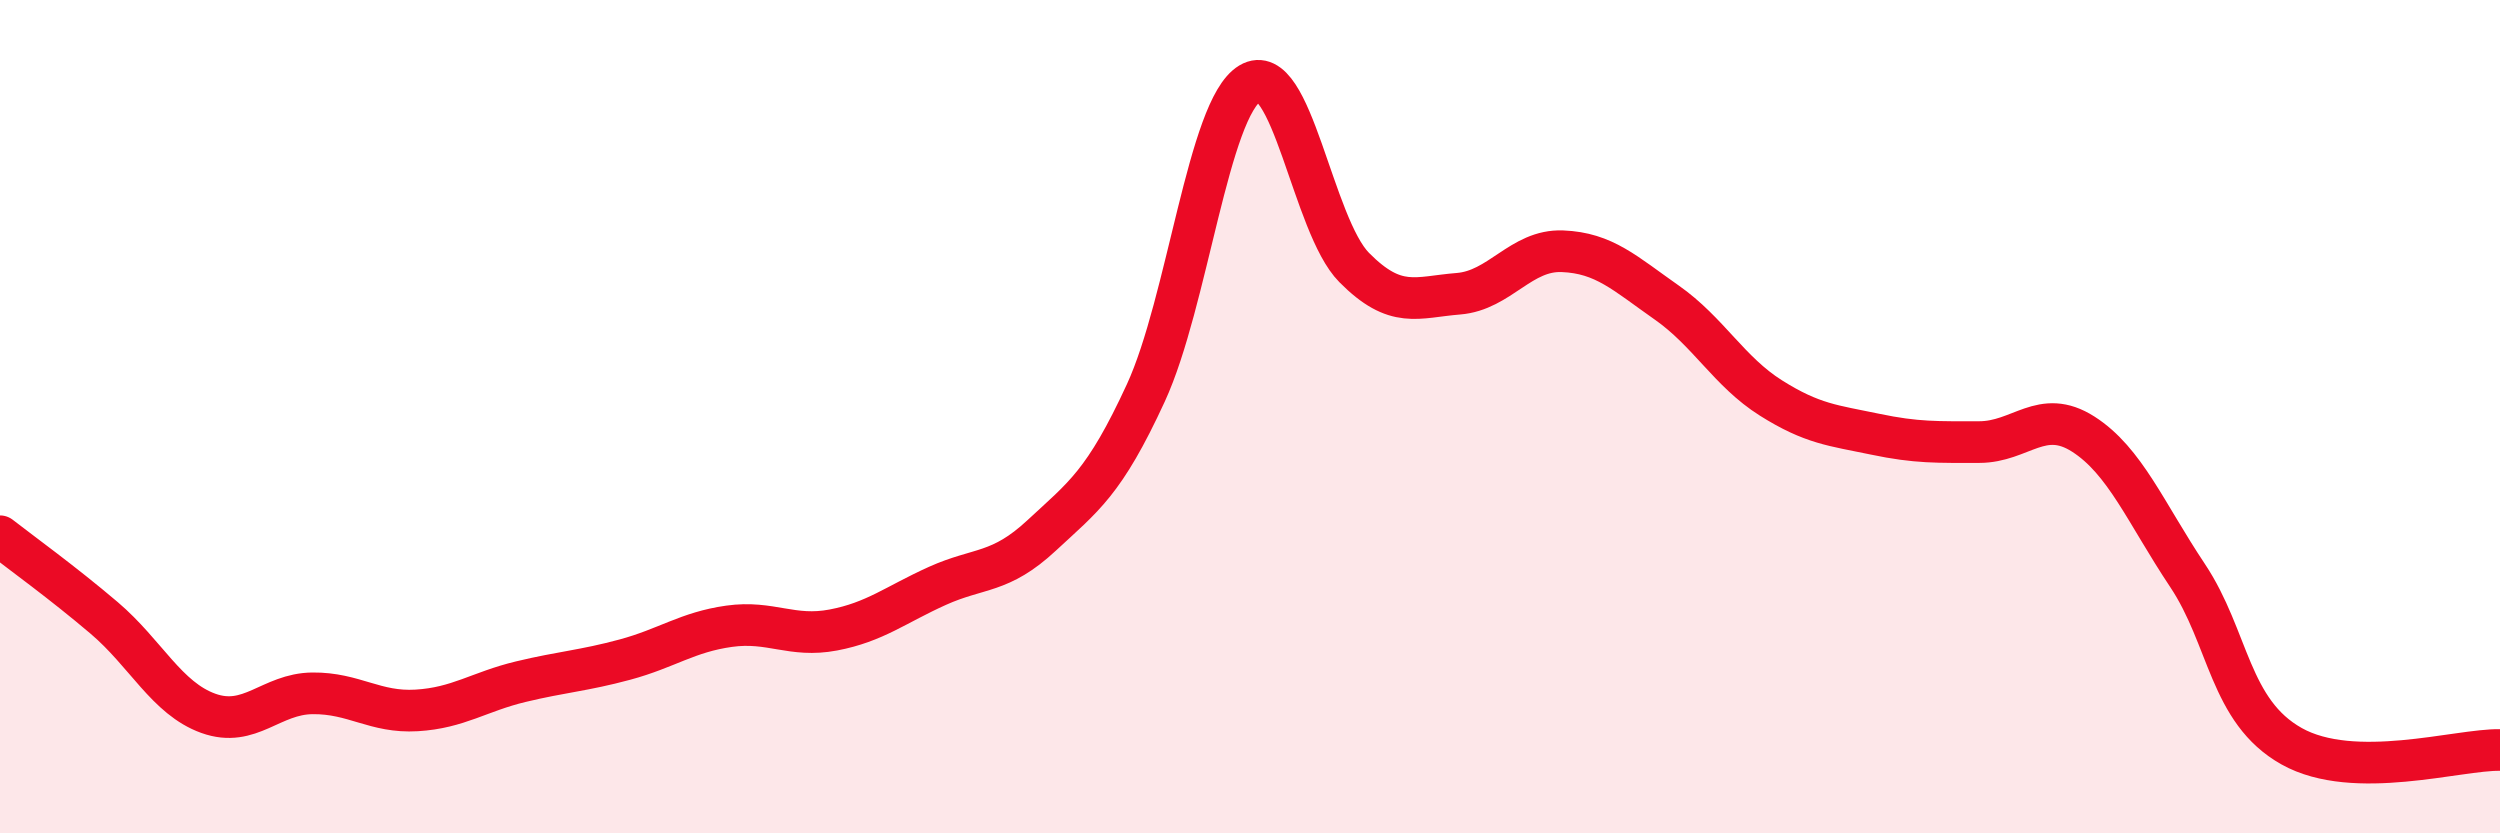 
    <svg width="60" height="20" viewBox="0 0 60 20" xmlns="http://www.w3.org/2000/svg">
      <path
        d="M 0,12.87 C 0.5,13.26 1.5,13.98 2.5,14.83 C 3.5,15.68 4,16.76 5,17.12 C 6,17.48 6.5,16.65 7.5,16.64 C 8.5,16.63 9,17.11 10,17.05 C 11,16.99 11.5,16.6 12.5,16.36 C 13.5,16.12 14,16.1 15,15.83 C 16,15.56 16.5,15.17 17.5,15.03 C 18.5,14.89 19,15.31 20,15.12 C 21,14.93 21.5,14.51 22.5,14.06 C 23.5,13.61 24,13.78 25,12.85 C 26,11.92 26.5,11.6 27.5,9.43 C 28.5,7.26 29,2.6 30,2 C 31,1.4 31.5,5.41 32.5,6.42 C 33.5,7.43 34,7.13 35,7.05 C 36,6.97 36.5,5.99 37.5,6.03 C 38.5,6.07 39,6.56 40,7.26 C 41,7.96 41.5,8.92 42.5,9.55 C 43.5,10.18 44,10.21 45,10.42 C 46,10.63 46.5,10.61 47.5,10.61 C 48.5,10.61 49,9.78 50,10.42 C 51,11.06 51.5,12.31 52.5,13.81 C 53.5,15.31 53.5,17.07 55,17.91 C 56.5,18.75 59,17.98 60,18L60 20L0 20Z"
        fill="#EB0A25"
        opacity="0.1"
        stroke-linecap="round"
        stroke-linejoin="round"
      />
      <path
        d="M 0,12.87 C 0.5,13.26 1.5,13.98 2.5,14.83 C 3.5,15.68 4,16.76 5,17.12 C 6,17.48 6.5,16.65 7.5,16.64 C 8.5,16.63 9,17.11 10,17.05 C 11,16.99 11.5,16.6 12.5,16.36 C 13.5,16.12 14,16.1 15,15.83 C 16,15.56 16.5,15.17 17.5,15.03 C 18.5,14.89 19,15.31 20,15.12 C 21,14.93 21.5,14.51 22.5,14.06 C 23.5,13.61 24,13.78 25,12.85 C 26,11.92 26.5,11.6 27.5,9.43 C 28.5,7.26 29,2.6 30,2 C 31,1.4 31.5,5.41 32.5,6.42 C 33.5,7.43 34,7.13 35,7.05 C 36,6.97 36.5,5.99 37.5,6.03 C 38.5,6.07 39,6.56 40,7.26 C 41,7.96 41.5,8.92 42.5,9.55 C 43.5,10.18 44,10.21 45,10.42 C 46,10.63 46.5,10.61 47.5,10.61 C 48.5,10.61 49,9.78 50,10.42 C 51,11.06 51.5,12.31 52.5,13.81 C 53.5,15.31 53.5,17.07 55,17.91 C 56.5,18.75 59,17.98 60,18"
        stroke="#EB0A25"
        stroke-width="1"
        fill="none"
        stroke-linecap="round"
        stroke-linejoin="round"
      />
    </svg>
  